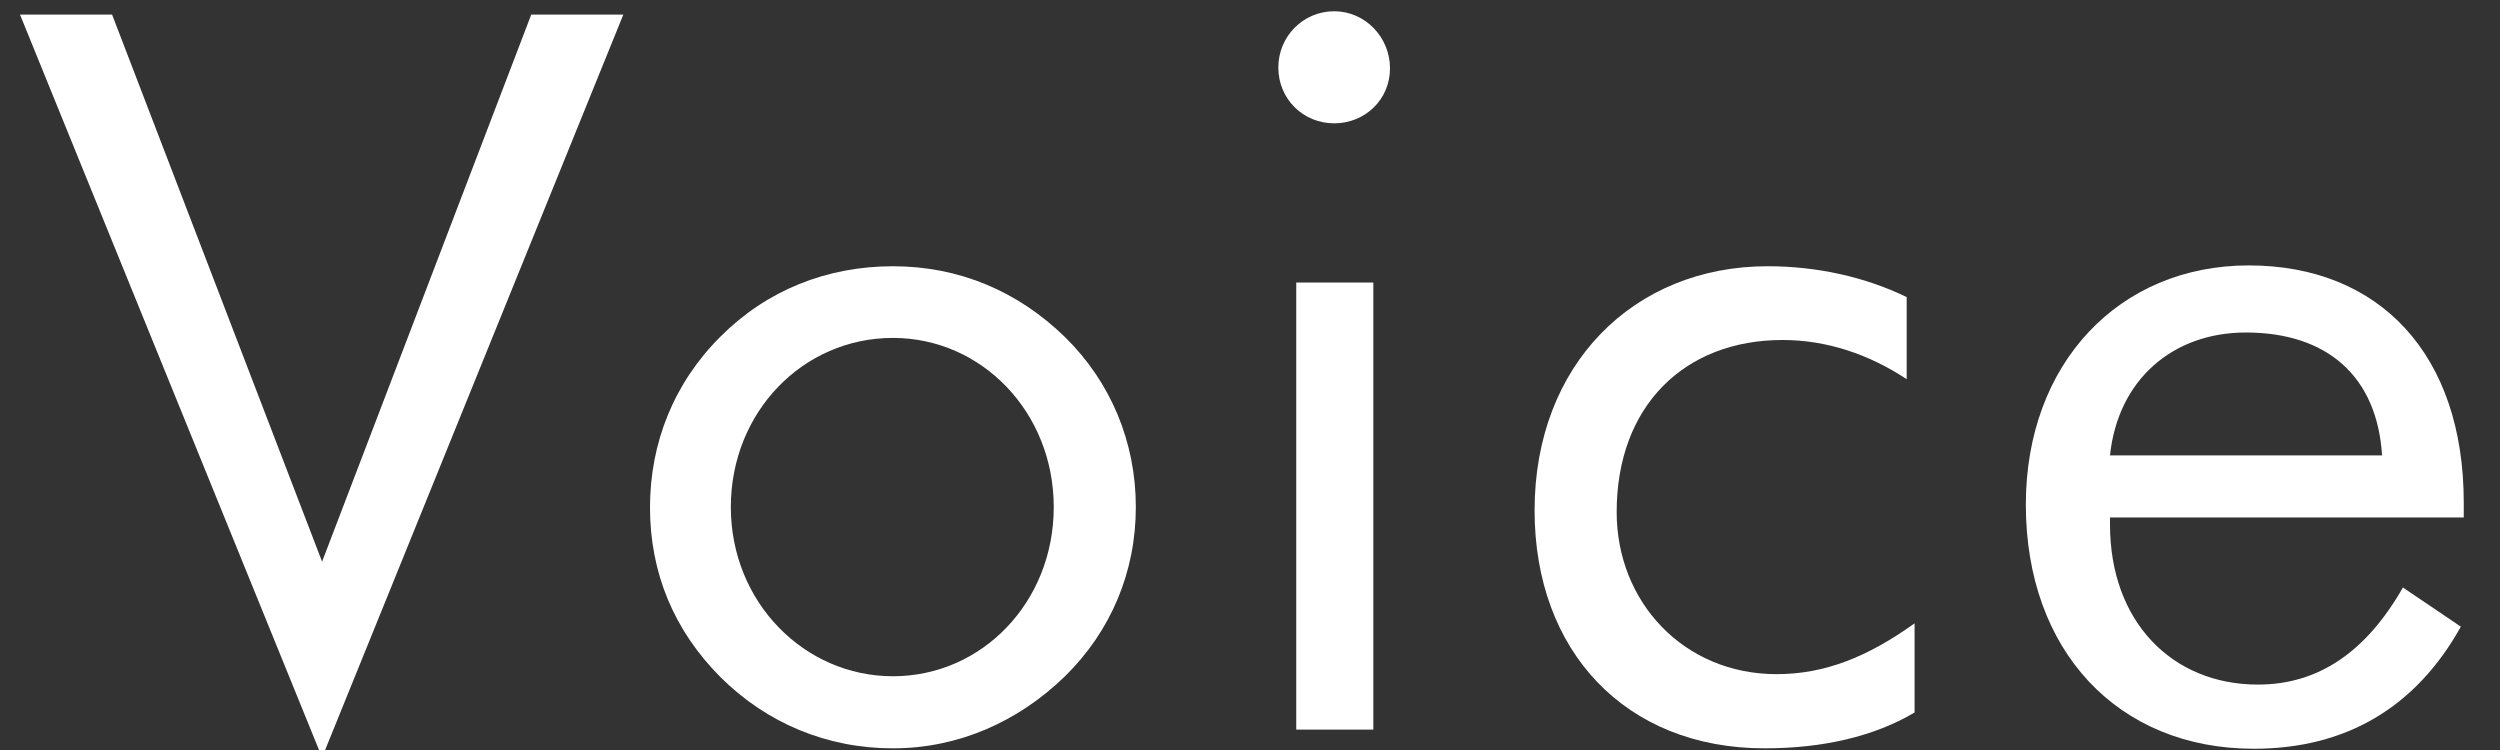 <?xml version="1.0" encoding="utf-8"?>
<!-- Generator: Adobe Illustrator 24.0.2, SVG Export Plug-In . SVG Version: 6.00 Build 0)  -->
<svg version="1.1" xmlns="http://www.w3.org/2000/svg" xmlns:xlink="http://www.w3.org/1999/xlink" x="0px" y="0px"
	 viewBox="0 0 60 18" style="enable-background:new 0 0 60 18;" xml:space="preserve">
<rect x="0" y="0" width="60" height="18" fill="#333333" stroke="none"/>
<style type="text/css">
	.st0{fill:#FFFFFF;}
</style>
<g id="レイヤー_2">
</g>
<g id="d">
	<g>
		<path class="st0" d="M0.48,0.35h2.21l5.04,13.13l5.02-13.13h2.21L7.73,18.18L0.48,0.35z"/>
		<path class="st0" d="M17.3,8.07c1.1-1.1,2.54-1.68,4.13-1.68s3,0.6,4.13,1.7c1.1,1.08,1.7,2.52,1.7,4.08c0,1.56-0.6,2.98-1.7,4.06
			c-1.13,1.1-2.57,1.73-4.13,1.73c-1.58,0-3.02-0.6-4.13-1.7c-1.13-1.13-1.7-2.52-1.7-4.08C15.6,10.62,16.18,9.18,17.3,8.07z
			 M21.43,16.23c2.14,0,3.86-1.78,3.86-4.06s-1.73-4.06-3.86-4.06c-2.16,0-3.89,1.78-3.89,4.06S19.3,16.23,21.43,16.23z"/>
		<path class="st0" d="M32.02,0.27c0.74,0,1.34,0.62,1.34,1.37s-0.6,1.32-1.34,1.32s-1.34-0.58-1.34-1.34
			C30.68,0.87,31.28,0.27,32.02,0.27z M31.11,6.78h1.85v10.73h-1.85V6.78z"/>
		<path class="st0" d="M45.95,17.1c-0.98,0.58-2.21,0.86-3.6,0.86c-3.34,0-5.52-2.33-5.52-5.71c0-3.5,2.38-5.86,5.59-5.86
			c1.2,0,2.35,0.26,3.34,0.74v1.97c-0.91-0.6-1.92-0.94-2.98-0.94c-2.35,0-3.98,1.58-3.98,4.13c0,2.16,1.61,3.89,3.84,3.89
			c1.15,0,2.18-0.41,3.31-1.22V17.1z"/>
		<path class="st0" d="M50.64,12.42c0,0.05,0,0.12,0,0.17c0,2.33,1.49,3.84,3.55,3.84c1.44,0,2.59-0.77,3.48-2.33l1.39,0.94
			c-1.08,1.94-2.76,2.93-4.97,2.93c-3.26,0-5.47-2.35-5.47-5.86c0-3.38,2.23-5.74,5.35-5.74c3.14,0,5.16,2.14,5.16,5.69
			c0,0.12,0,0.24,0,0.36H50.64z M53.9,7.98c-1.75,0-3.07,1.13-3.26,2.95h6.53C57.05,9.03,55.85,7.98,53.9,7.98z"/>
	</g>
</g>
</svg>
